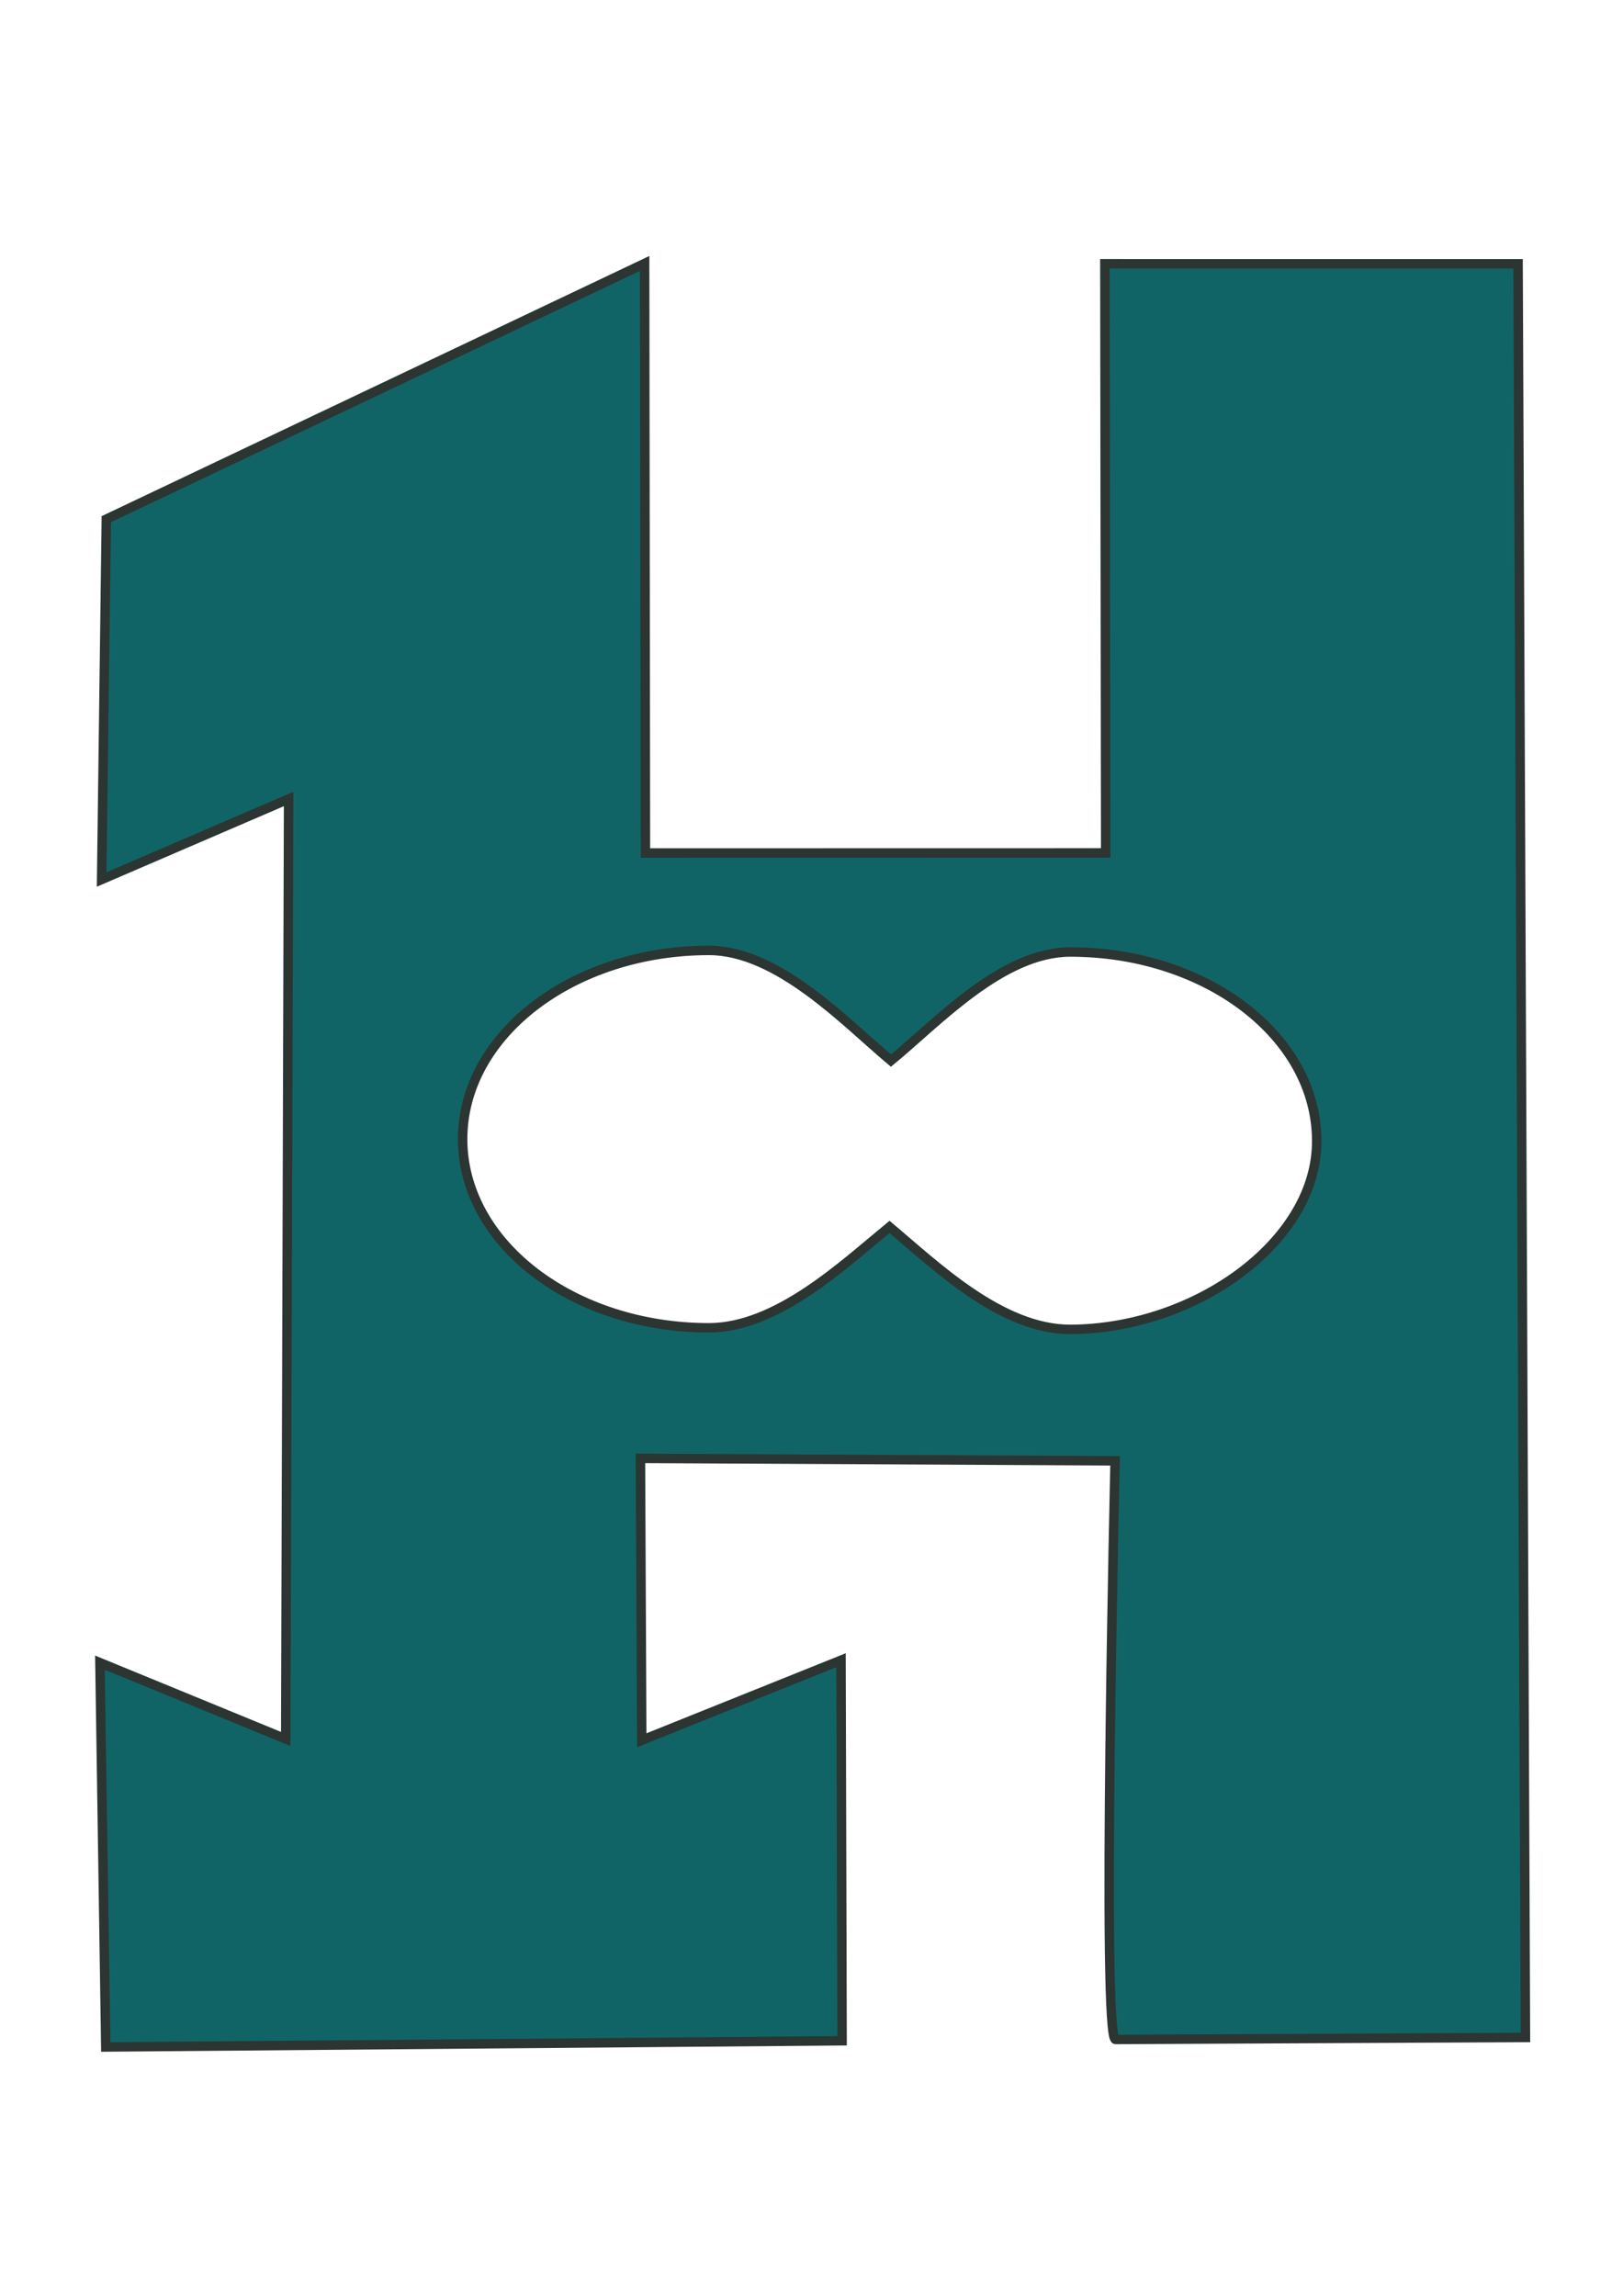 <?xml version="1.0" encoding="UTF-8" standalone="no"?>
<!-- Created with Inkscape (http://www.inkscape.org/) -->

<svg
   width="210mm"
   height="297mm"
   viewBox="0 0 210 297"
   version="1.1"
   id="svg5"
   xmlns="http://www.w3.org/2000/svg"
   xmlns:svg="http://www.w3.org/2000/svg">
  <g>
    <path
       style="fill:#116466;fill-opacity:1;stroke:#2c3531;stroke-width:1.223;stroke-opacity:1"
       d="m 83.409,34.081 -69.652,33.081 -0.606,46.616 24.193,-10.416 -0.374,121.601 -24.04,-9.872 0.757,49.719 95.272,-0.804 -0.139,-49.23 -25.784,10.357 -0.169,-36.469 61.417,0.315 c 0,0 -1.76,74.814 0.054,74.858 l 53.038,-0.257 -0.952,-229.453 -53.465,-0.003 0.108,76.215 -59.553,0.011 z m 8.325,88.87 c 8.933,0.022 17.529,9.203 23.548,14.257 6.021,-4.94 14.362,-14.042 23.187,-14.051 17.608,-0.005 31.888,10.919 31.896,24.4 0.109,12.917 -15.532,24.348 -31.881,24.422 -8.953,-0.005 -17.358,-8.194 -23.393,-13.257 -6.008,4.924 -14.54,13.032 -23.342,13.051 -17.608,0.002 -31.884,-10.924 -31.888,-24.405 -0.004,-13.481 14.266,-24.413 31.874,-24.417 z" />
    <ellipse
       style="fill:none;fill-opacity:1;stroke-width:0.265"
       ry="5.662"
       rx="5.678"
       cy="107.588"
       cx="65.428" />
  </g>
</svg>
